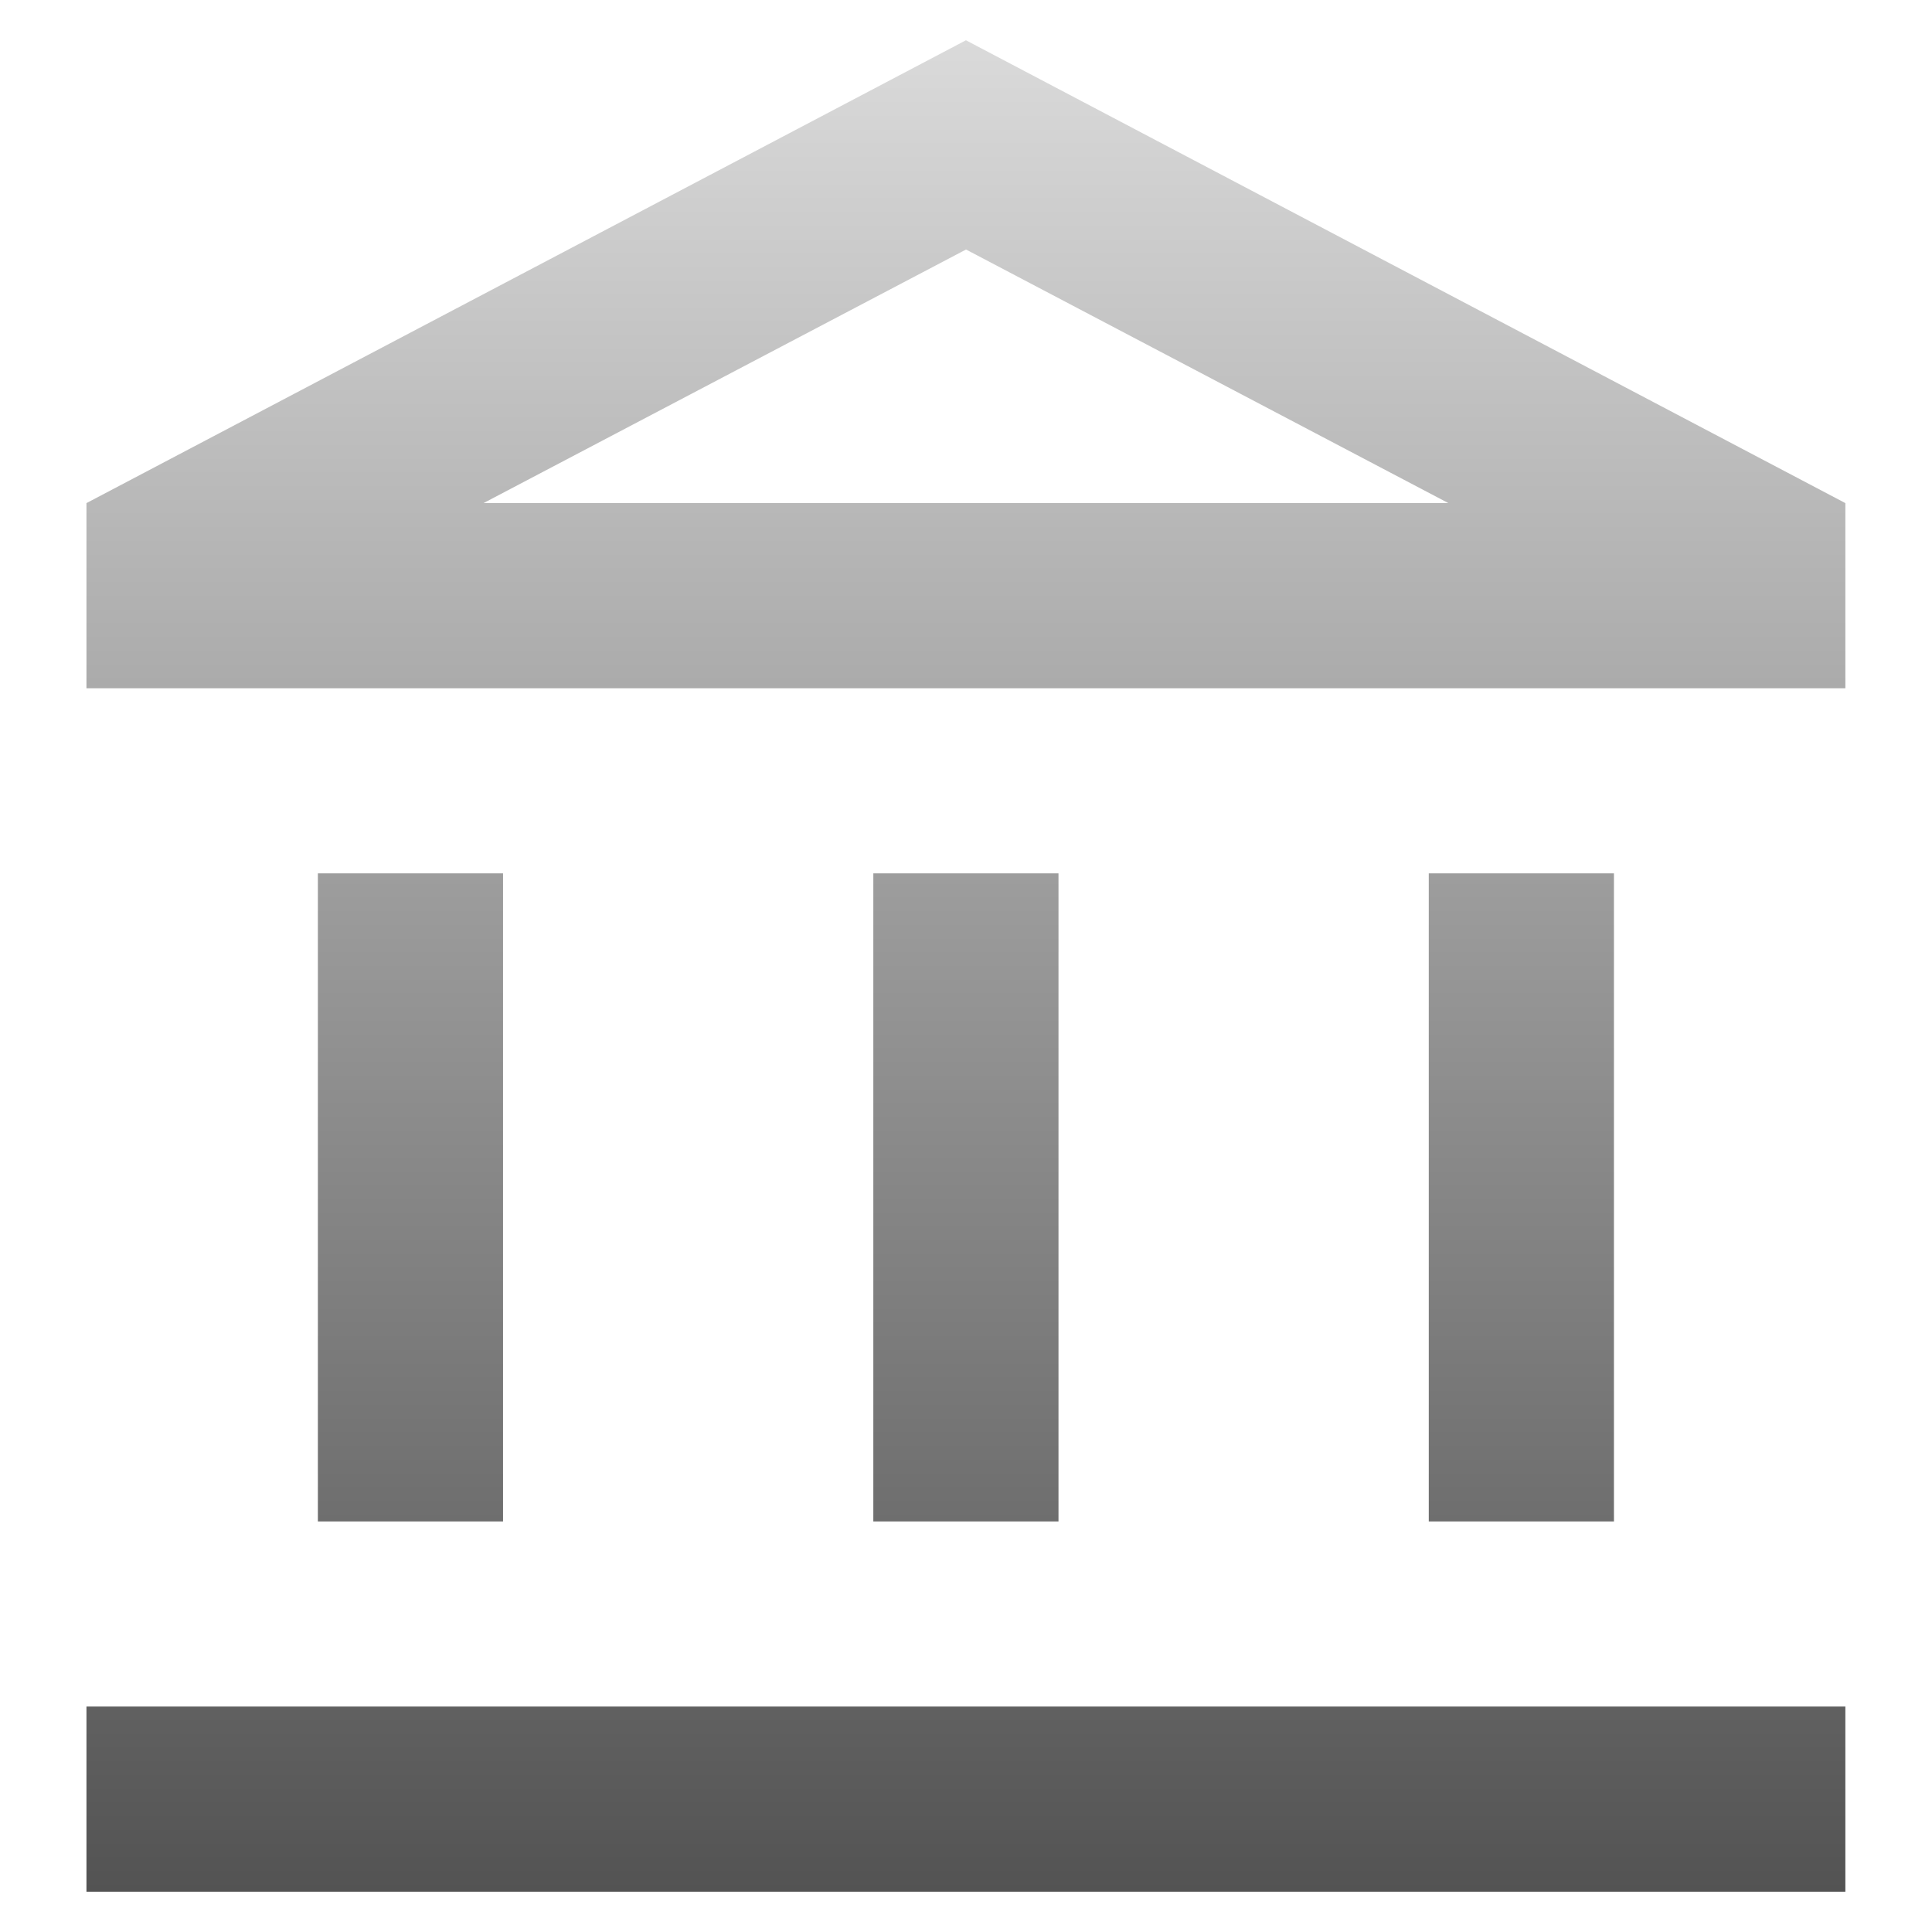 <svg viewBox="0 0 32 32" fill="none" xmlns="http://www.w3.org/2000/svg"><path d="M8.332 14.466H5.265V25.2h3.067V14.466Zm9.2 0h-3.067V25.2h3.067V14.466Zm13.033 13.8H1.432v3.067h29.133v-3.067Zm-3.833-13.8h-3.067V25.2h3.067V14.466ZM15.999 4.132l7.989 4.2H8.01L16 4.133Zm0-3.465L1.432 8.333V11.4h29.133V8.333L15.999.667Z" fill="url(#a)"/><defs><linearGradient id="a" x1="15.999" y1=".667" x2="15.999" y2="31.333" gradientUnits="userSpaceOnUse"><stop stop-color="#DADADA"/><stop offset="1" stop-color="#535353"/></linearGradient></defs></svg>